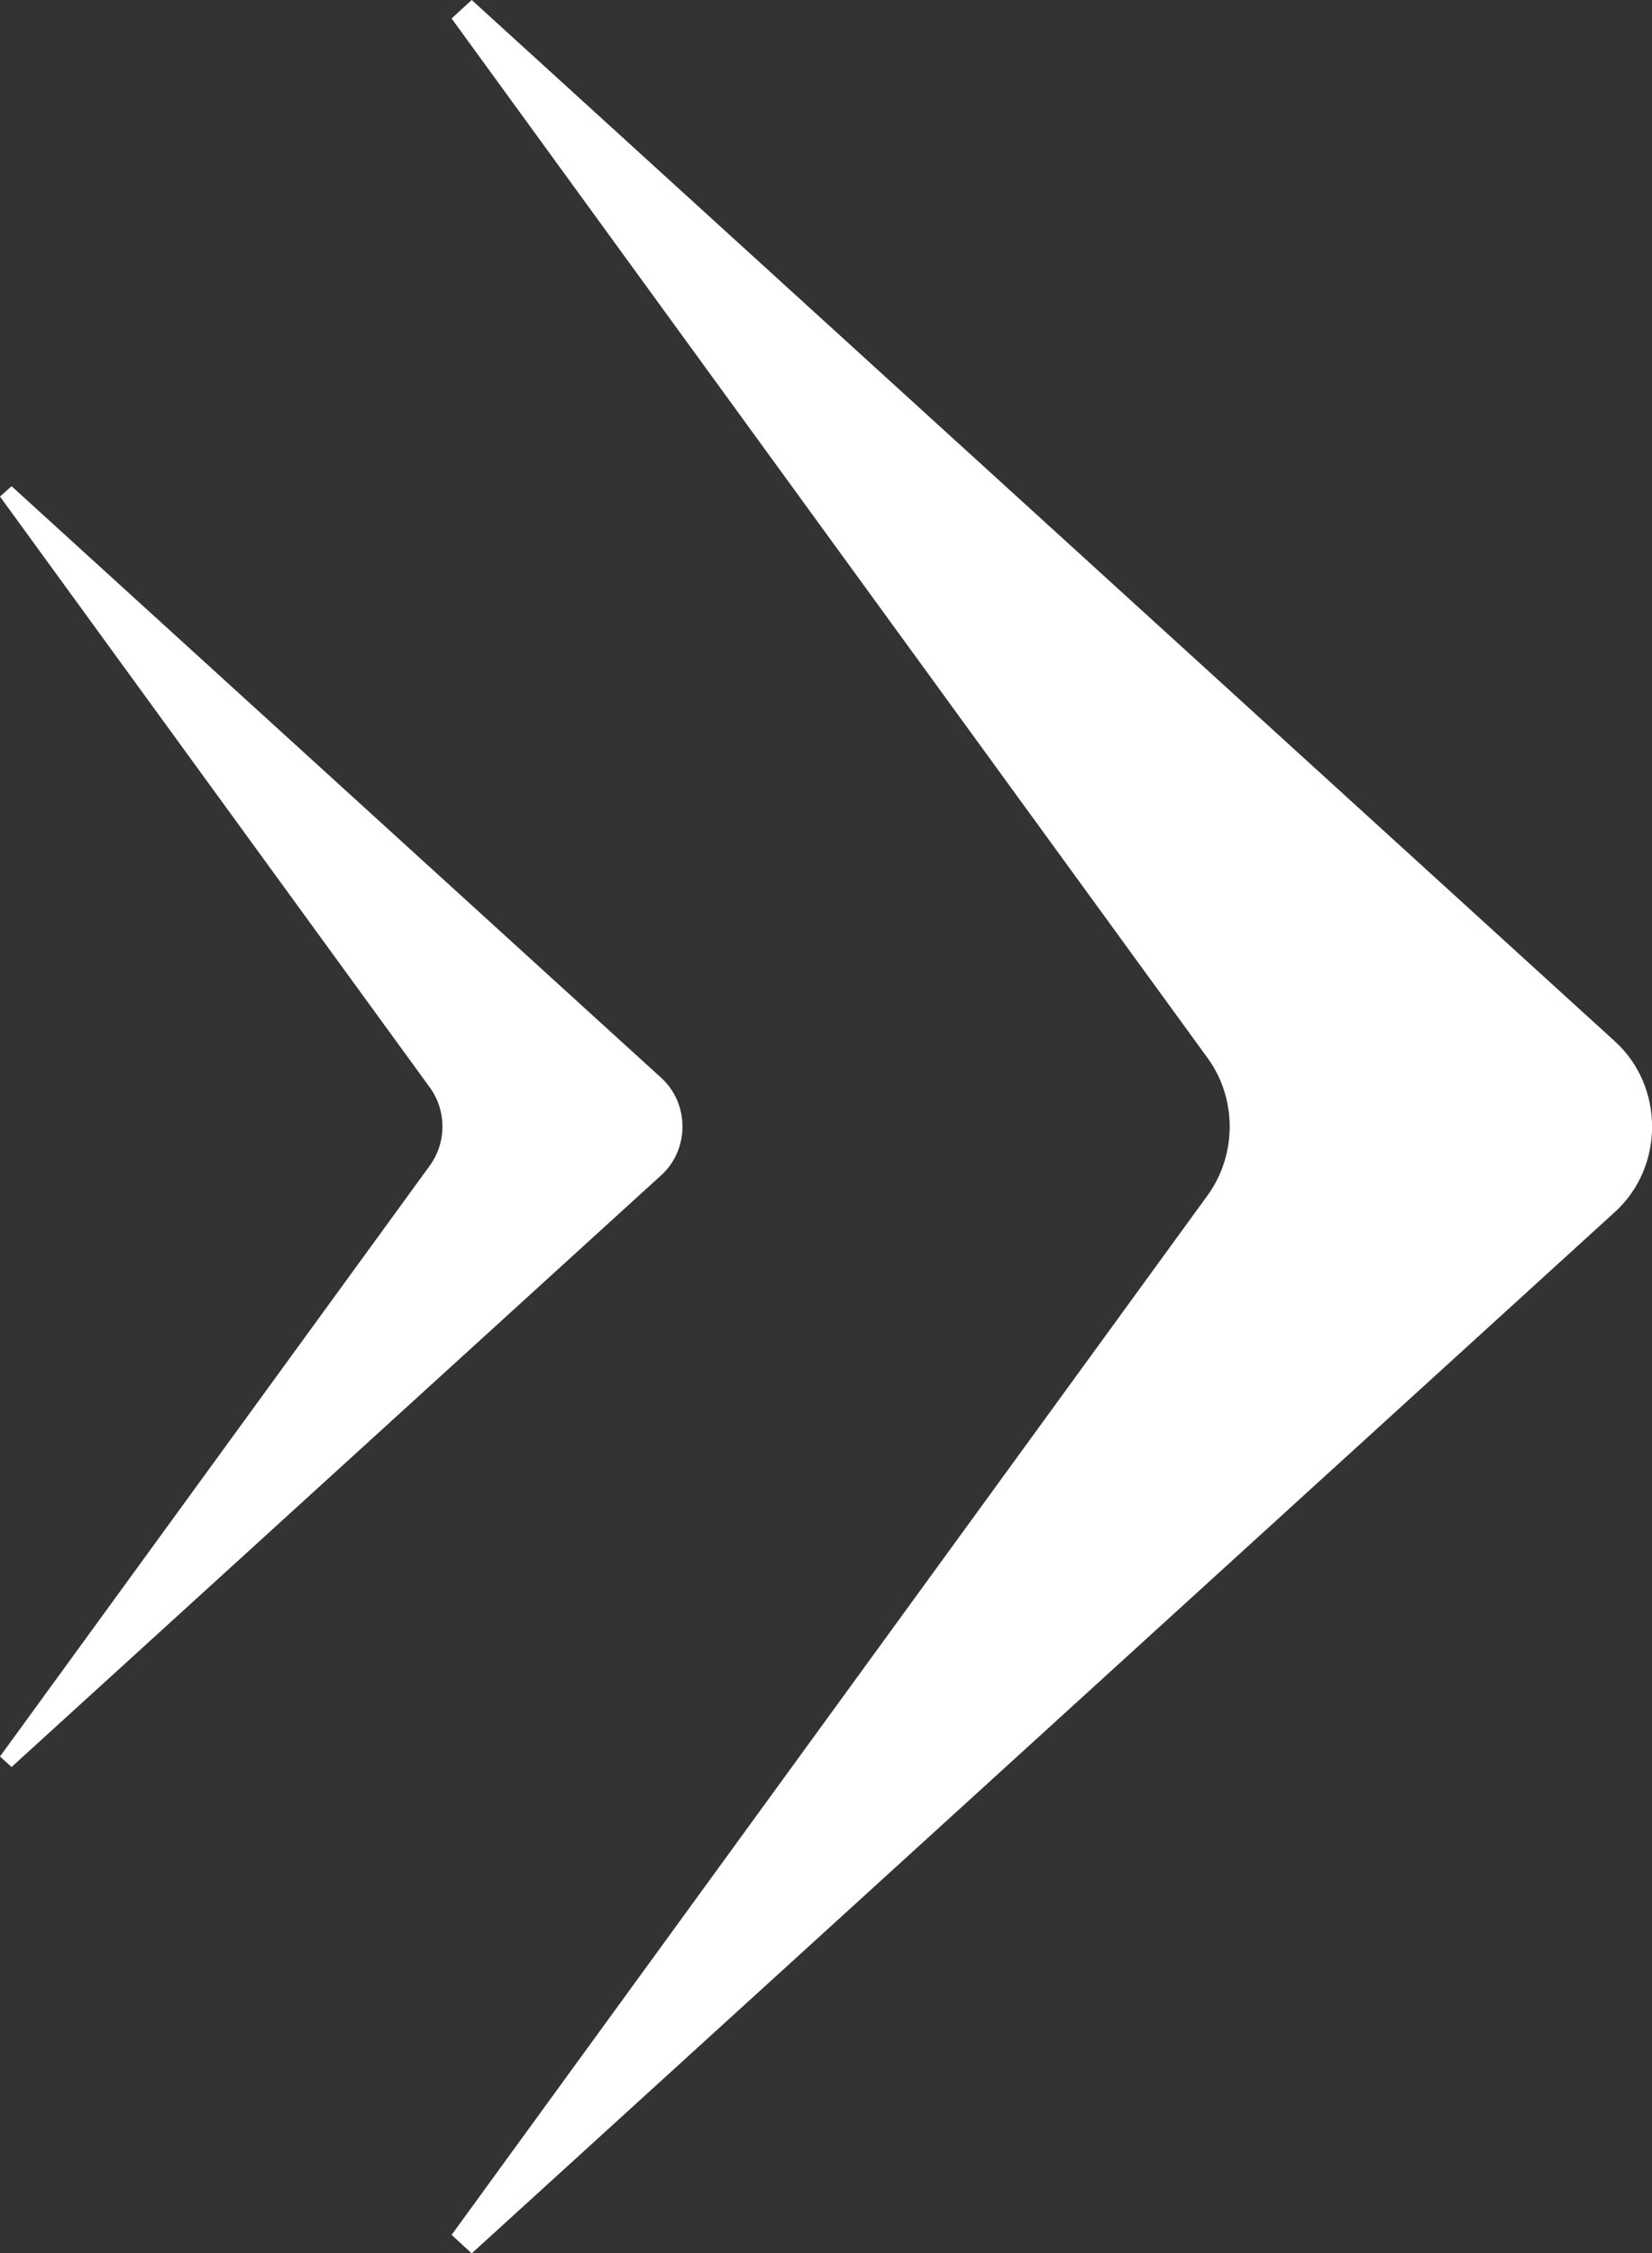 <svg width="11" height="15" viewBox="0 0 11 15" fill="none" xmlns="http://www.w3.org/2000/svg">
<rect x="0" y="0" width="11" height="15" fill="#333333" stroke="none"/>
<g clip-path="url(#clip0_105_454)">
<path d="M3.141 0L3.007 0.123L8.041 7.044C8.237 7.313 8.237 7.687 8.041 7.958L3.007 14.879L3.141 15.002L10.753 8.069C11.083 7.769 11.083 7.233 10.753 6.933L3.141 0Z" fill="white"/>
<path d="M0.077 3.237L0 3.306L2.862 7.24C2.974 7.394 2.974 7.606 2.862 7.76L0 11.694L0.077 11.764L4.404 7.823C4.591 7.652 4.591 7.348 4.404 7.177L0.077 3.237Z" fill="white"/>
</g>
<defs>
<clipPath id="clip0_105_454">
<rect width="11" height="15" fill="white"/>
</clipPath>
</defs>
</svg>
